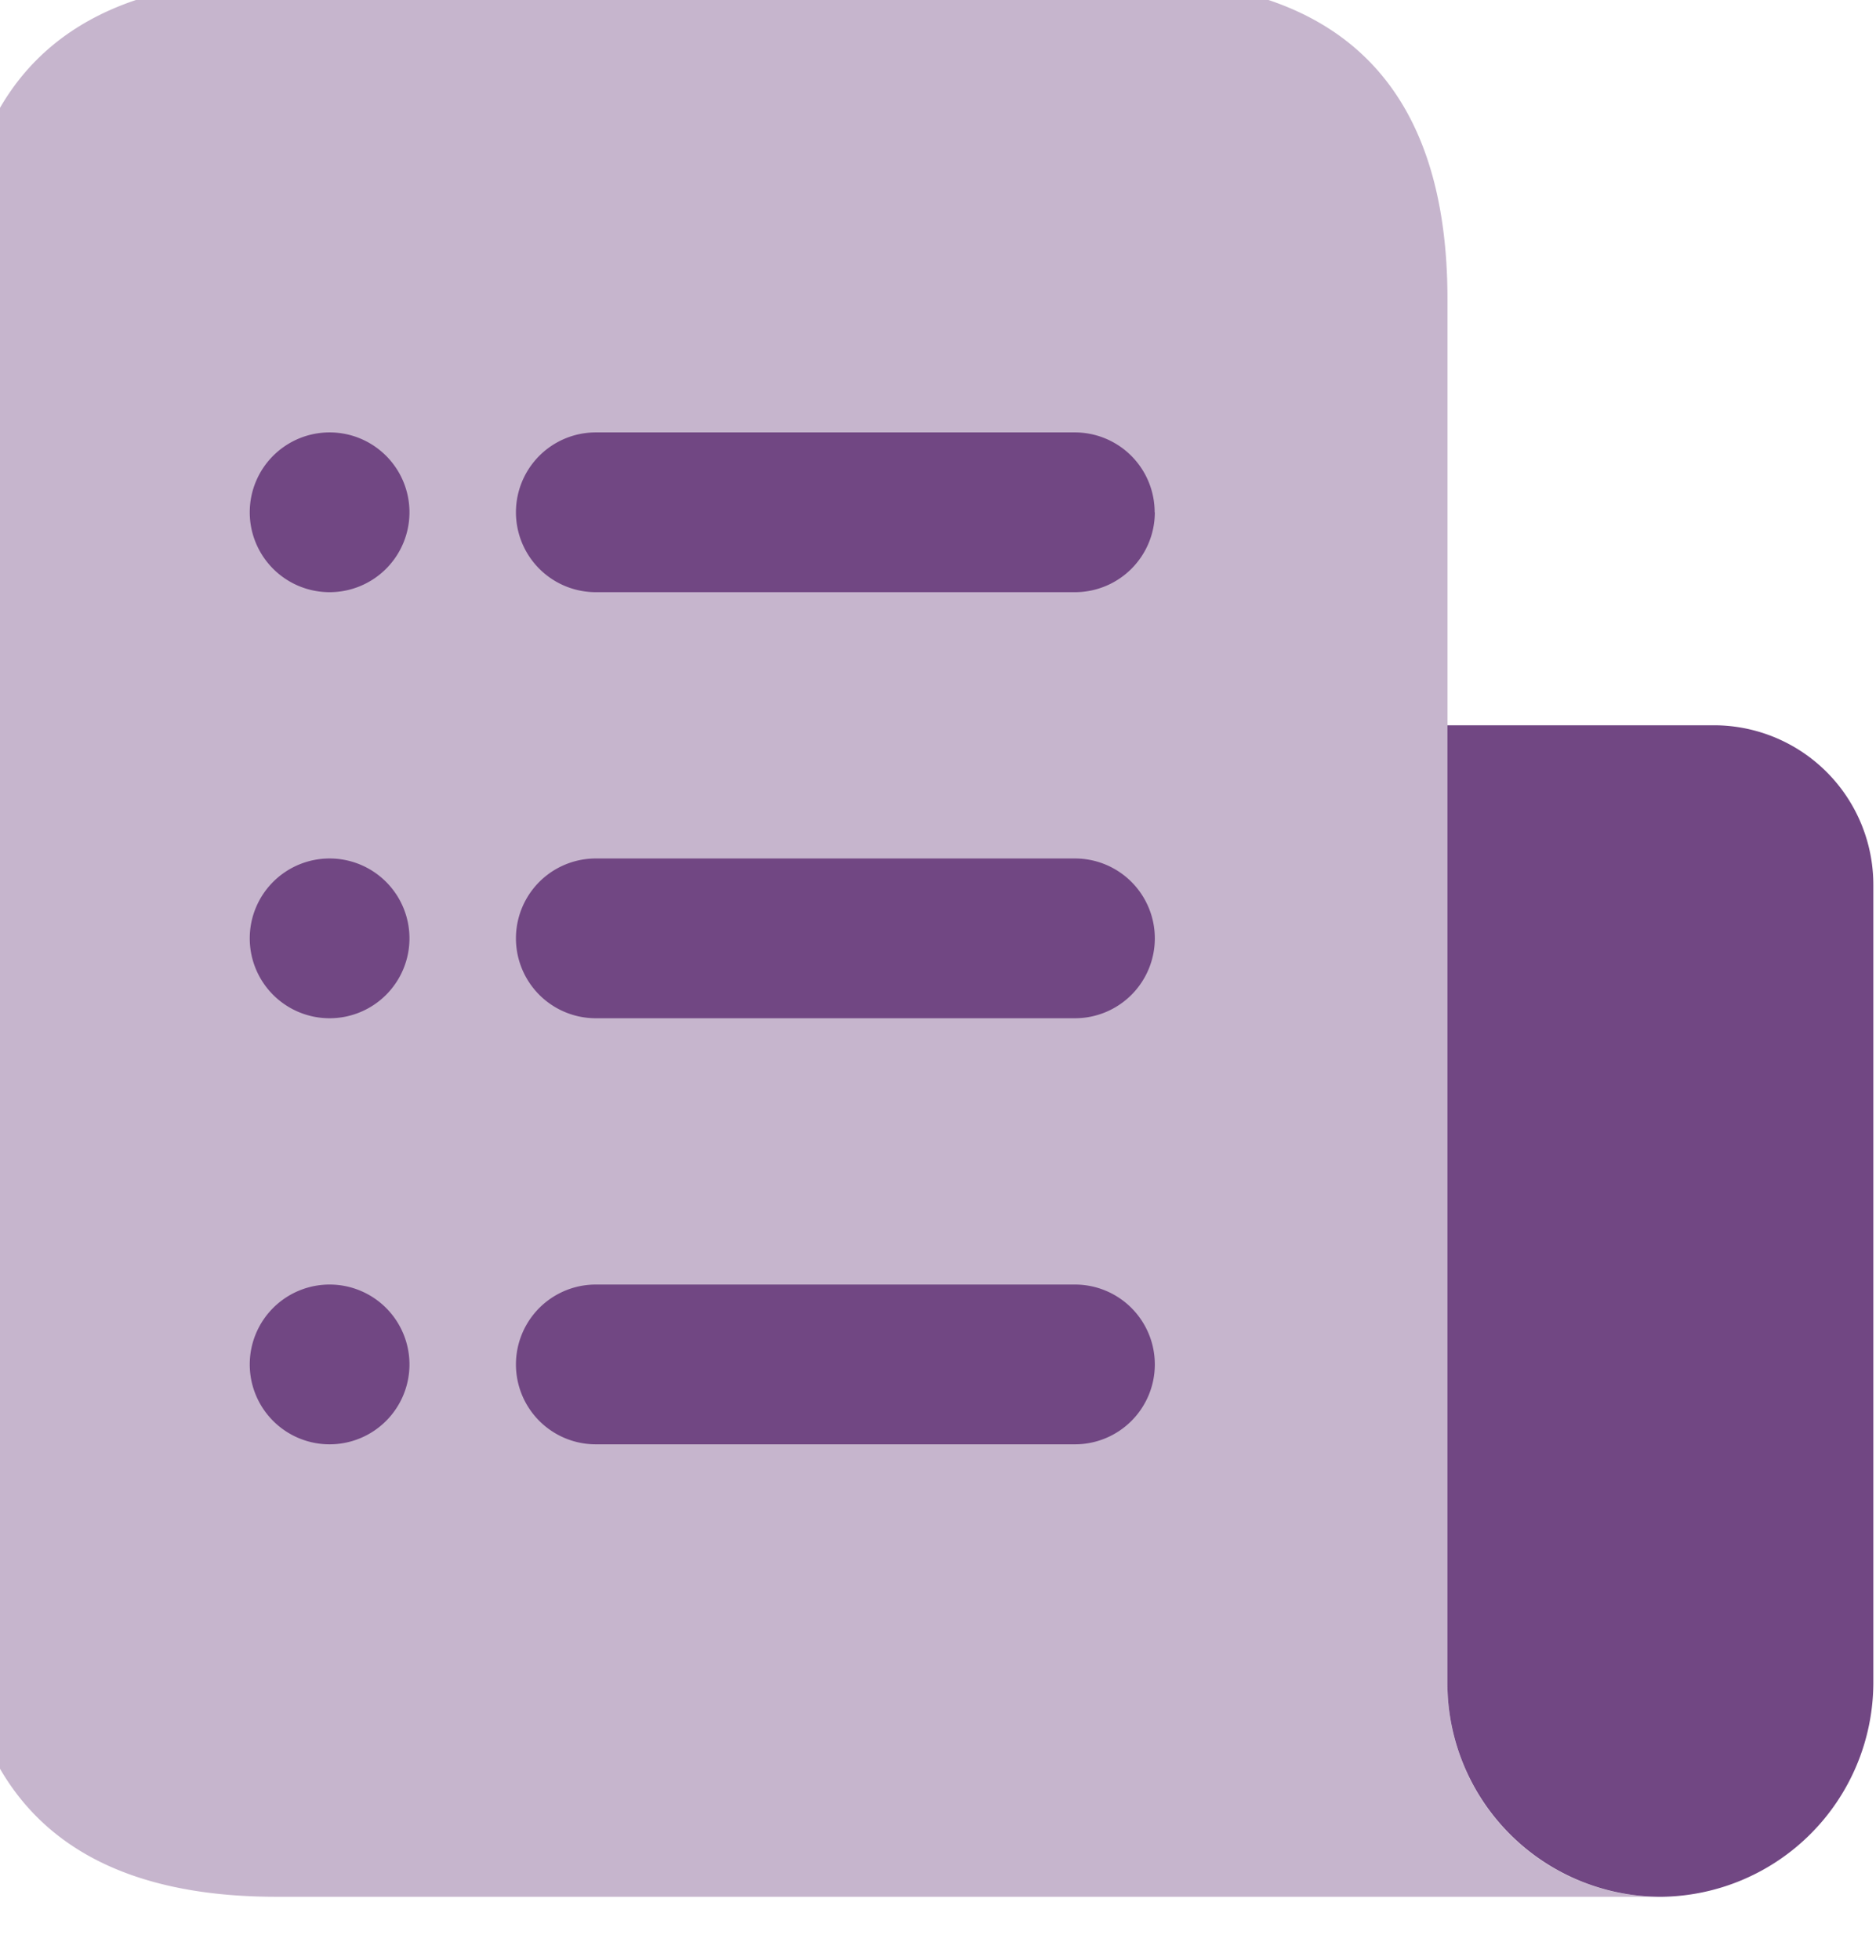 <?xml version="1.0" encoding="UTF-8"?>
<svg xmlns="http://www.w3.org/2000/svg" xmlns:xlink="http://www.w3.org/1999/xlink" id="Group_298" data-name="Group 298" width="70.474" height="73.606" viewBox="0 0 70.474 73.606">
  <defs>
    <clipPath id="clip-path">
      <rect id="Rectangle_111" data-name="Rectangle 111" width="70.474" height="73.606" transform="translate(0 0)" fill="#714783"></rect>
    </clipPath>
    <clipPath id="clip-path-2">
      <rect id="Rectangle_110" data-name="Rectangle 110" width="70.474" height="73.606" fill="#714783"></rect>
    </clipPath>
    <clipPath id="clip-path-3">
      <rect id="Rectangle_109" data-name="Rectangle 109" width="62.644" height="73.606" fill="#714783"></rect>
    </clipPath>
  </defs>
  <g id="Group_297" data-name="Group 297" transform="translate(0 0)" clip-path="url(#clip-path)">
    <g id="Group_296" data-name="Group 296" transform="translate(0 0)">
      <g id="Group_295" data-name="Group 295" clip-path="url(#clip-path-2)">
        <g id="Group_294" data-name="Group 294" transform="translate(0 0)" opacity="0.4">
          <g id="Group_293" data-name="Group 293">
            <g id="Group_292" data-name="Group 292" clip-path="url(#clip-path-3)">
              <path id="Path_143" data-name="Path 143" d="M12,71.988q-12,0-12-12V12Q0,0,12,0H43.992q12,0,12,12V63.989a8,8,0,0,0,8,8Z" transform="translate(-1.616 -0.759)" fill="#714783"></path>
            </g>
          </g>
        </g>
        <path id="Path_144" data-name="Path 144" d="M56,28H66a5.991,5.991,0,0,1,6,6V63.994a8.057,8.057,0,0,1-8,8,8.022,8.022,0,0,1-8-8Z" transform="translate(-1.626 -0.764)" fill="#714783"></path>
        <path id="Path_145" data-name="Path 145" d="M17,20a3,3,0,1,1-3-3,3,3,0,0,1,3,3M14,33a3,3,0,1,0,3,3,3,3,0,0,0-3-3m0,16a3,3,0,1,0,3,3,3,3,0,0,0-3-3M44.994,20a3,3,0,0,0-3-3H24a3,3,0,0,0,0,6h18a3,3,0,0,0,3-3m0,16a3,3,0,0,0-3-3H24a3,3,0,0,0,0,6h18a3,3,0,0,0,3-3m0,16a3,3,0,0,0-3-3H24a3,3,0,0,0,0,6h18a3,3,0,0,0,3-3" transform="translate(-1.618 -0.762)" fill="#714783"></path>
      </g>
    </g>
  </g>
</svg>
